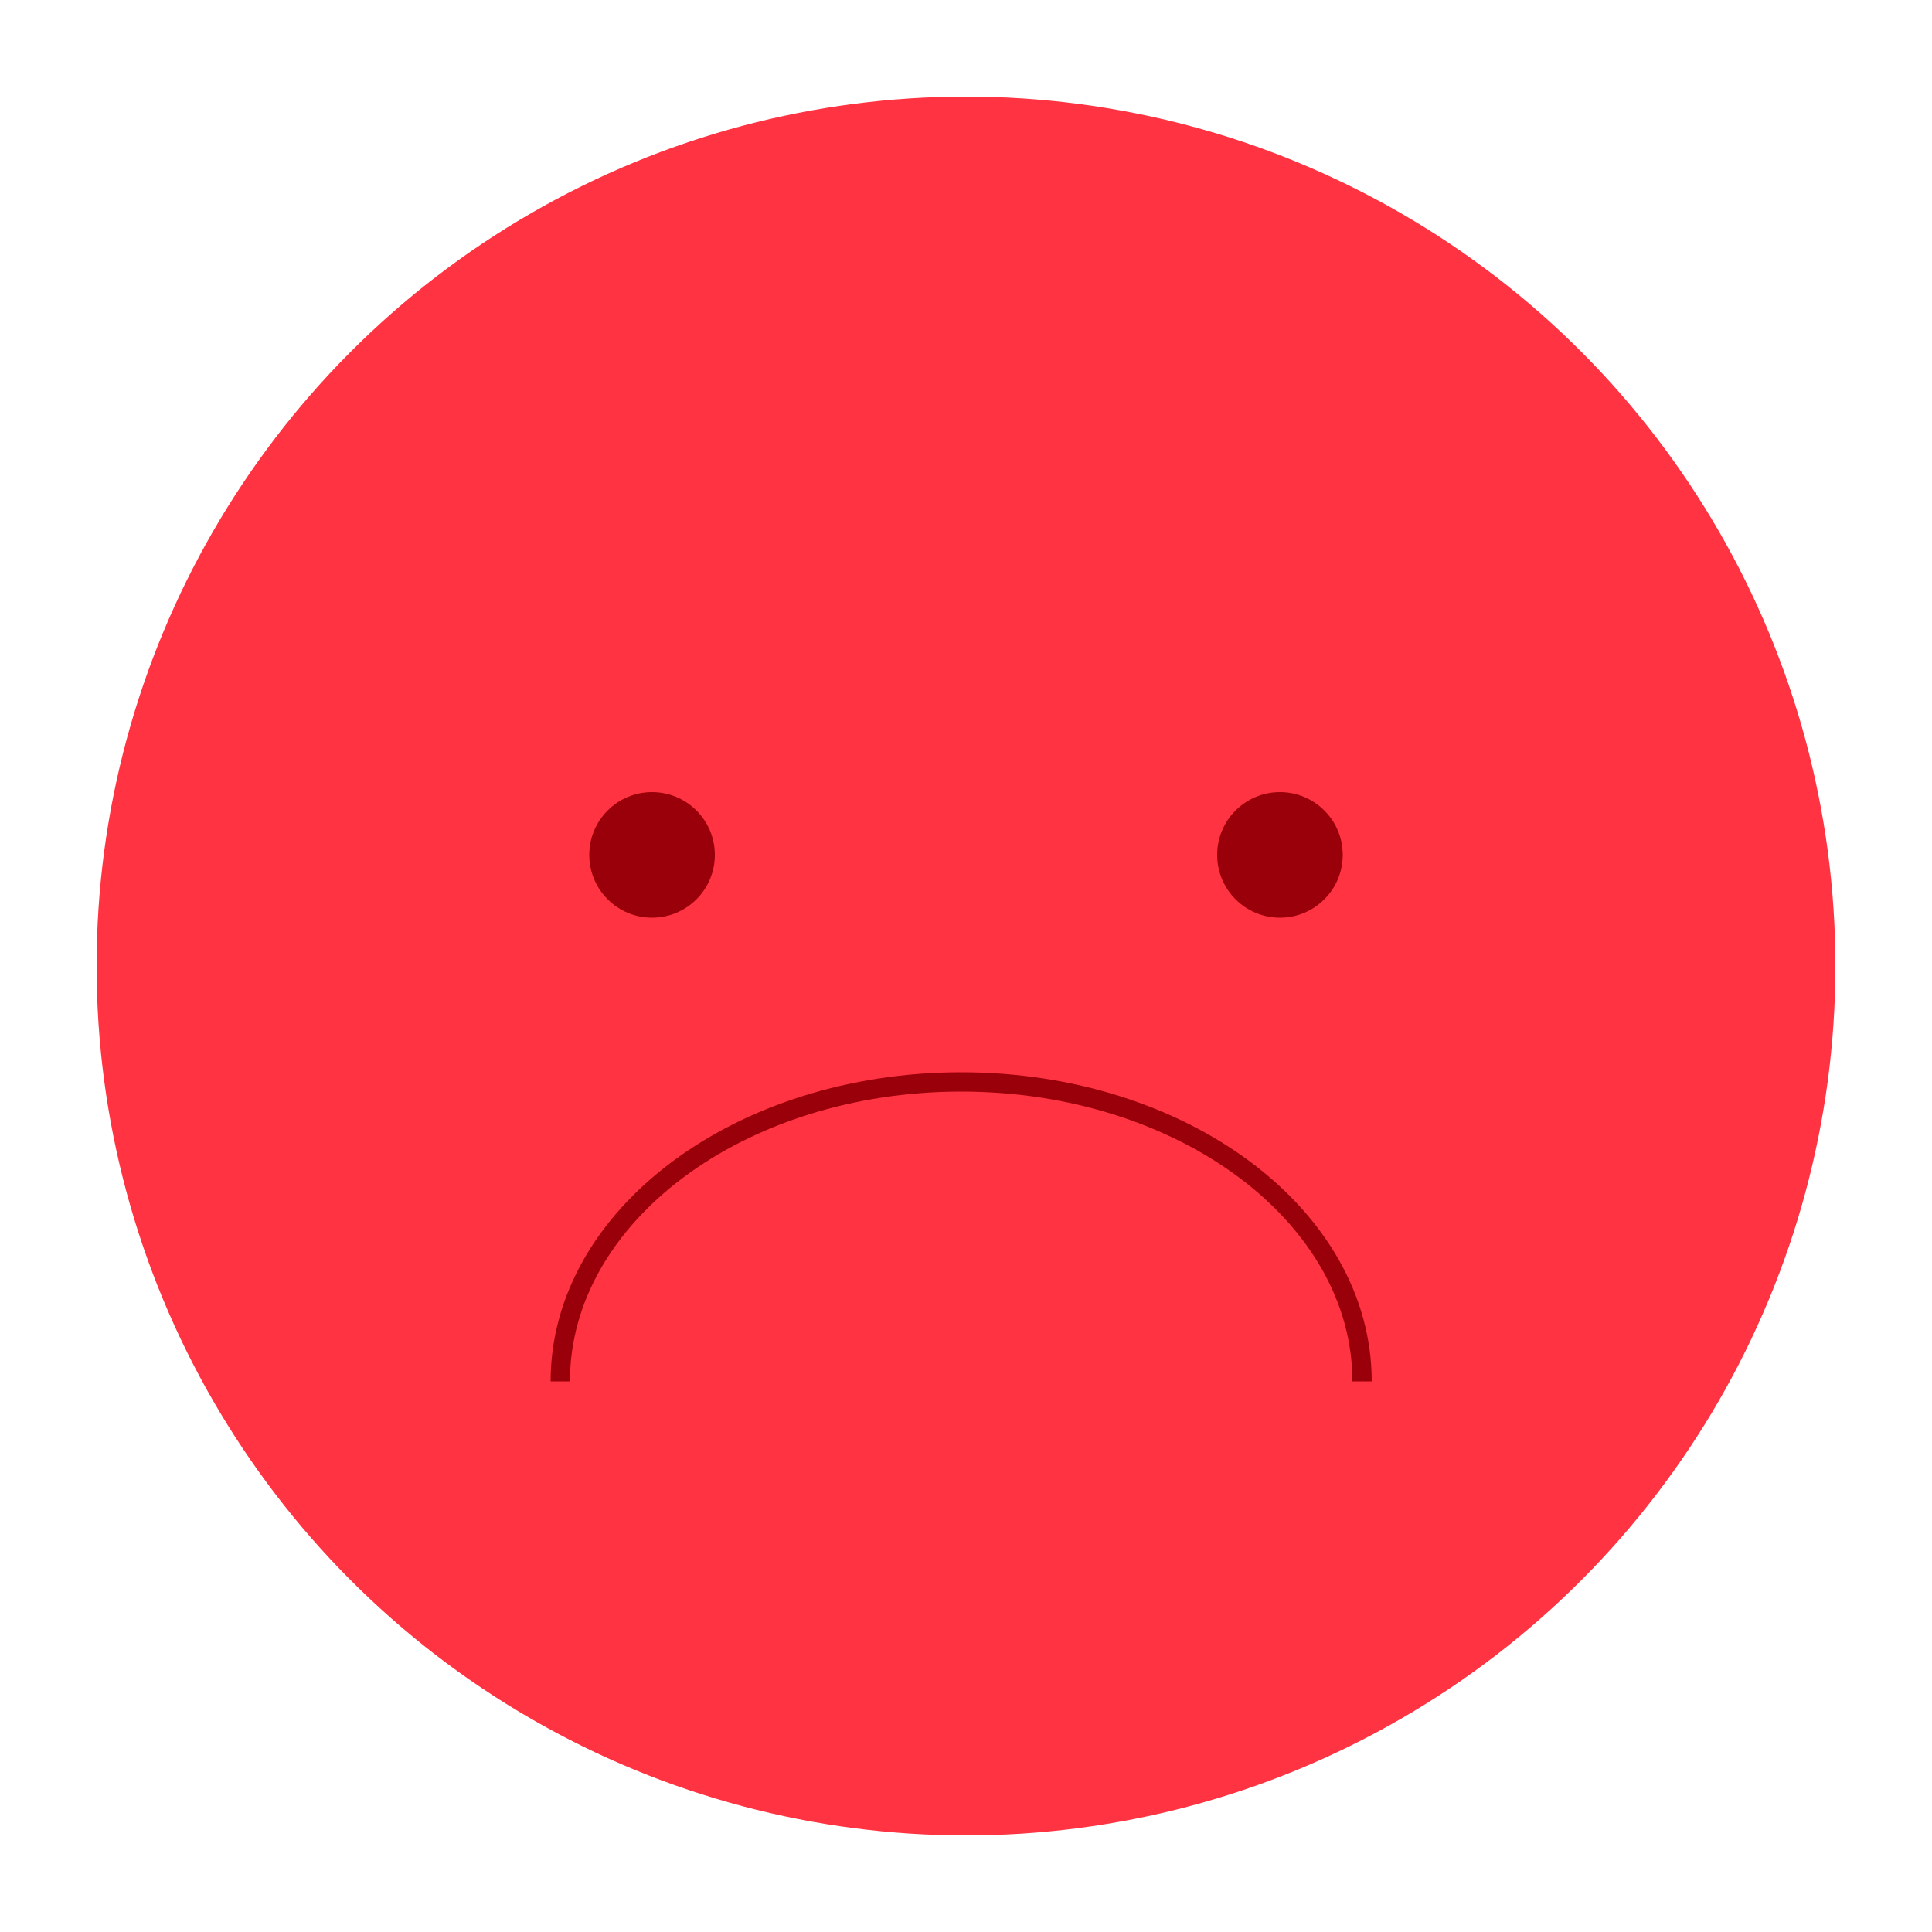 <svg id="Layer_1" data-name="Layer 1" xmlns="http://www.w3.org/2000/svg" viewBox="0 0 200 200"><defs><style>.cls-1{fill:#ff3341;}.cls-2{fill:#99000a;}.cls-3{fill:none;stroke:#99000a;stroke-miterlimit:10;stroke-width:2px;}</style></defs><circle class="cls-1" cx="100" cy="100" r="90"/><circle class="cls-2" cx="67.5" cy="88.5" r="6.5"/><circle class="cls-2" cx="132.5" cy="88.5" r="6.5"/><path class="cls-3" d="M58,143c0-17.12,18.58-31,41.5-31S141,125.88,141,143"/></svg>
